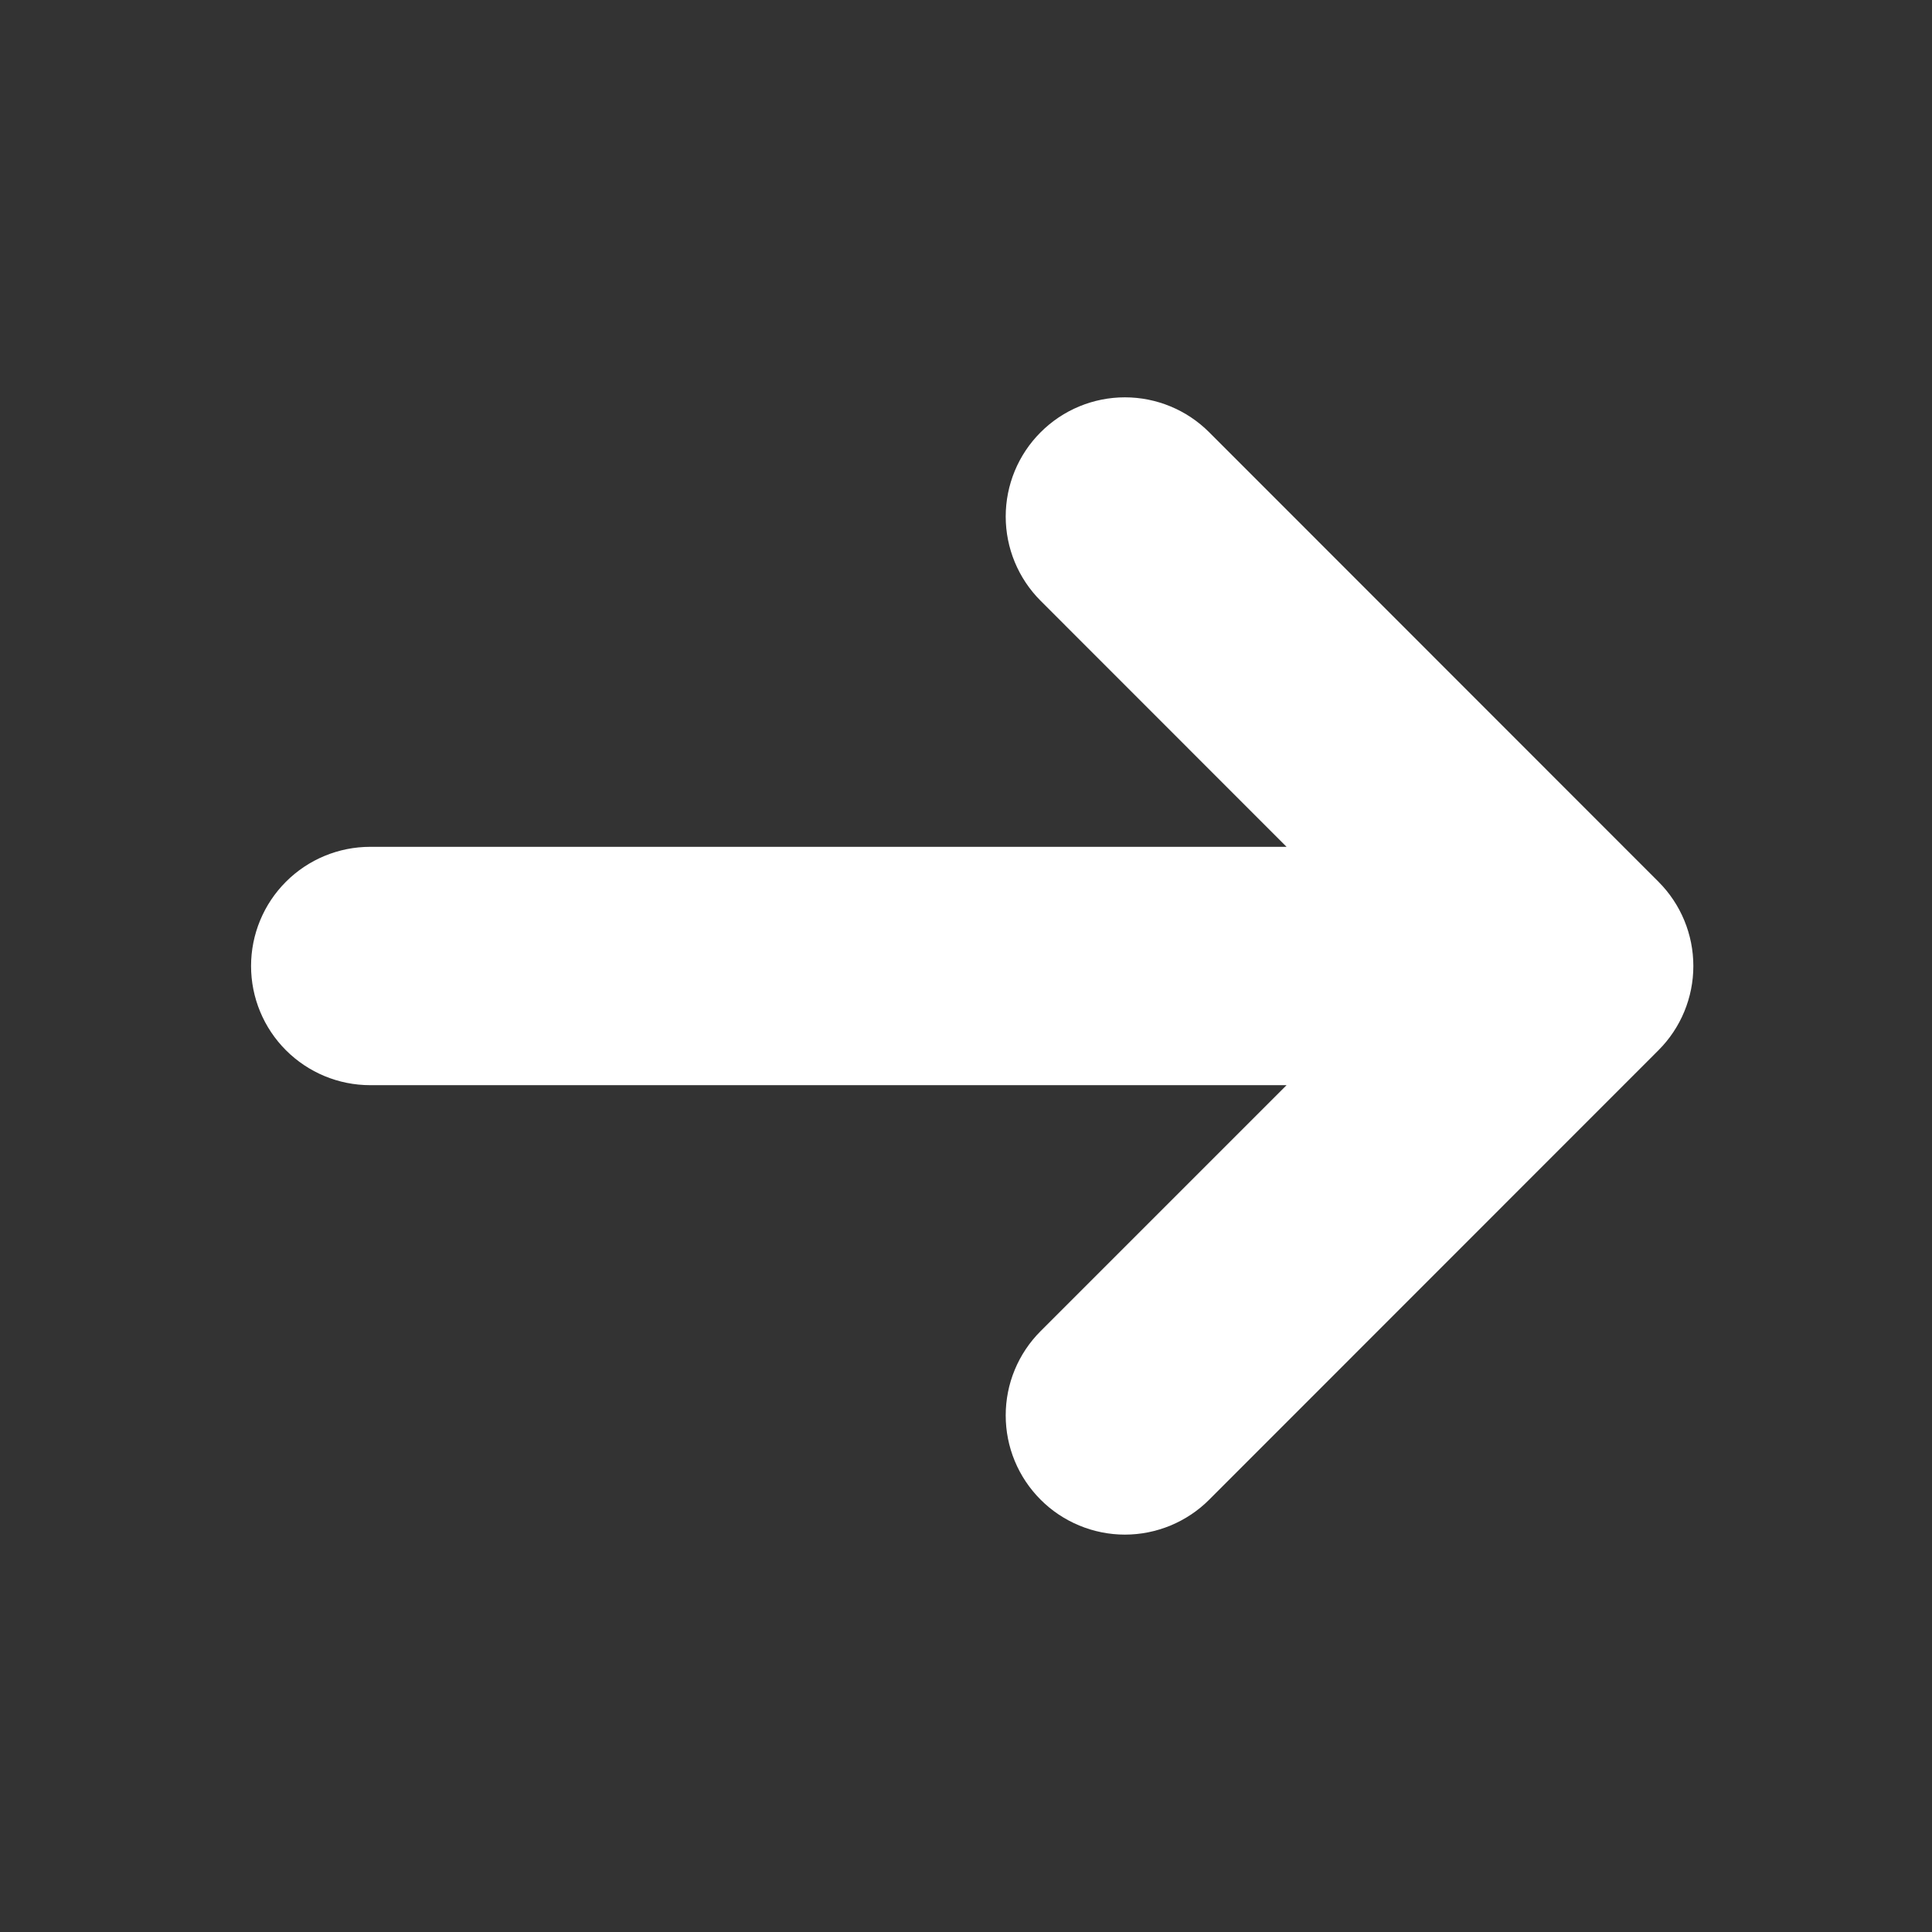 <svg width="38" height="38" viewBox="0 0 38 38" fill="none" xmlns="http://www.w3.org/2000/svg">
<rect x="0" y="0" width="38" height="38" fill="#333333" stroke="none"/>
<path d="M32.621 20.656C33.06 20.217 33.306 19.621 33.306 19C33.306 18.379 33.06 17.783 32.621 17.344L23.783 8.502C23.343 8.062 22.747 7.815 22.125 7.815C21.504 7.815 20.907 8.062 20.468 8.502C20.028 8.941 19.781 9.538 19.781 10.159C19.781 10.781 20.028 11.377 20.468 11.817L25.305 16.656H7.282C6.66 16.656 6.064 16.903 5.624 17.343C5.185 17.782 4.938 18.378 4.938 19C4.938 19.622 5.185 20.218 5.624 20.657C6.064 21.097 6.66 21.344 7.282 21.344H25.305L20.468 26.181C20.25 26.399 20.077 26.657 19.959 26.942C19.841 27.226 19.781 27.531 19.781 27.839C19.781 28.147 19.841 28.452 19.959 28.736C20.077 29.021 20.25 29.279 20.468 29.497C20.685 29.715 20.944 29.887 21.228 30.005C21.513 30.123 21.817 30.184 22.125 30.184C22.433 30.184 22.738 30.123 23.023 30.005C23.307 29.887 23.566 29.715 23.783 29.497L32.621 20.656Z" fill="white"/>
</svg>
